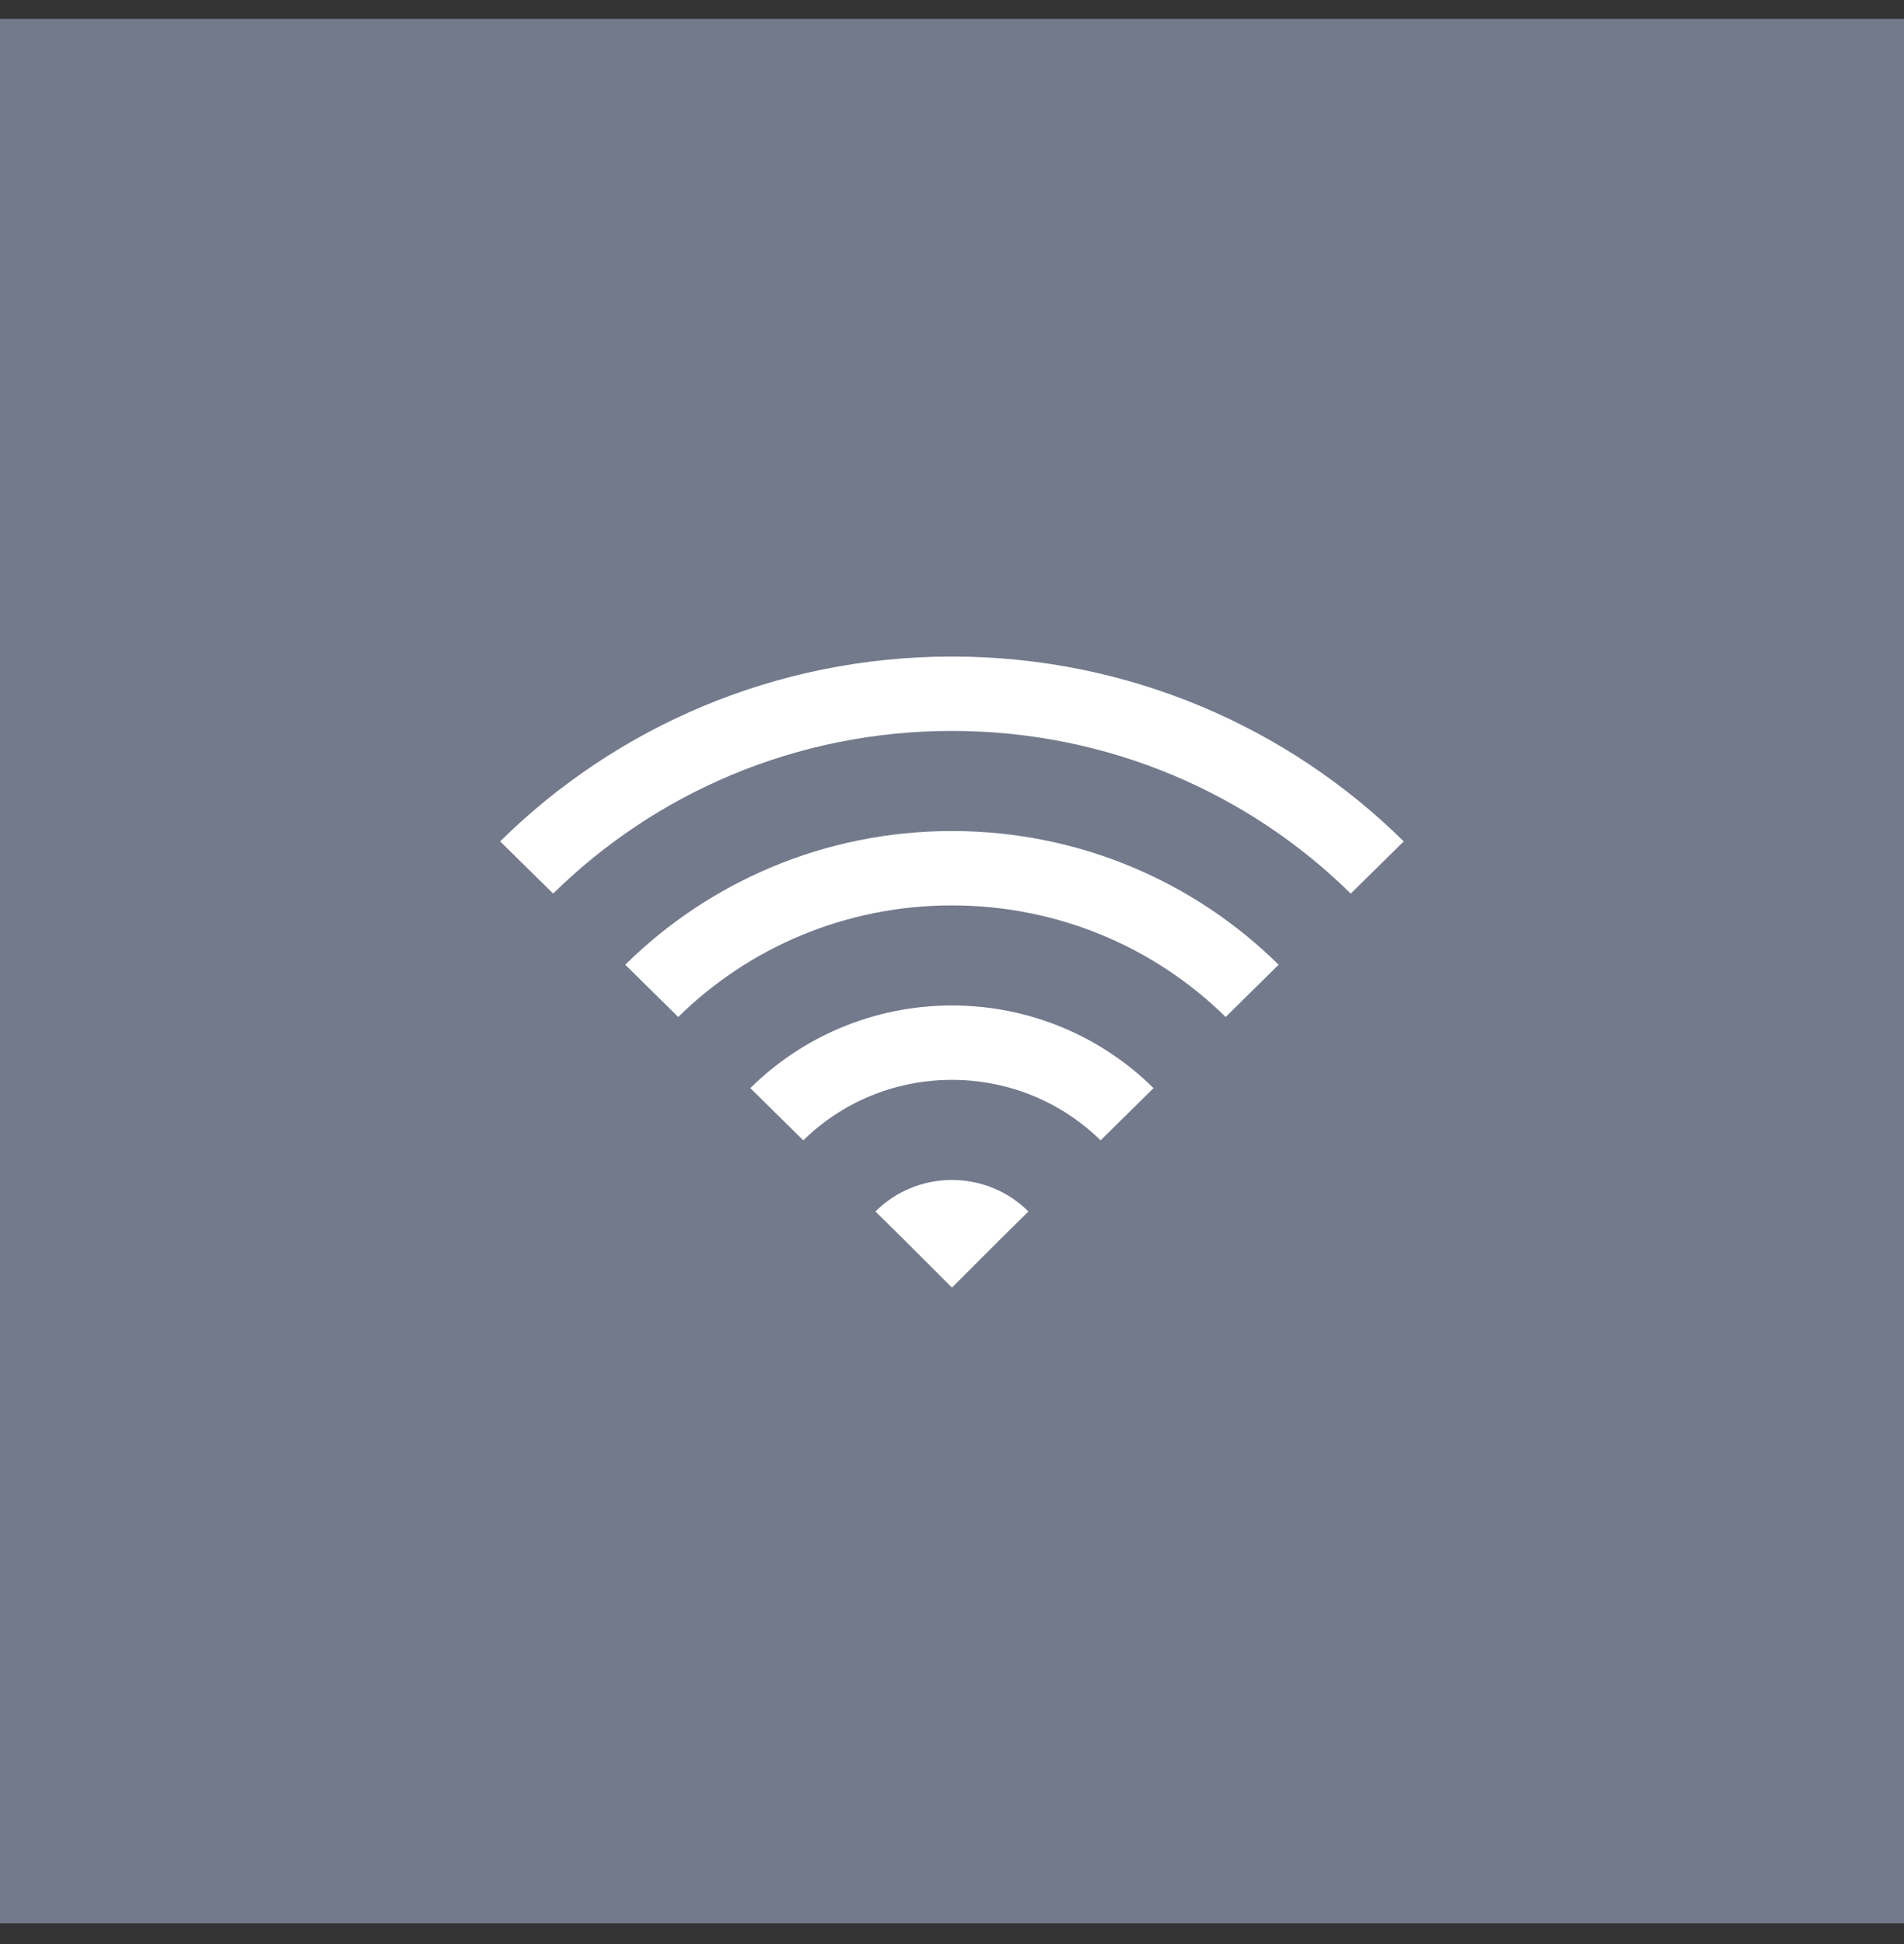 <svg width="48" height="49" viewBox="0 0 48 49" fill="none" xmlns="http://www.w3.org/2000/svg">
<rect x="0" y="0" width="48" height="49" fill="#333333" stroke="none"/>
<rect width="48" height="48" transform="translate(0 0.475)" fill="#737A8C"/>
<path d="M23.998 16.548C28.443 16.548 32.472 18.328 35.388 21.207L34.053 22.523C31.481 19.991 27.928 18.423 23.998 18.423C20.069 18.423 16.517 19.991 13.945 22.523L12.609 21.207C15.525 18.327 19.554 16.548 23.998 16.548Z" fill="white"/>
<path d="M23.998 20.946C27.212 20.946 30.125 22.233 32.234 24.316L30.899 25.633C29.134 23.896 26.697 22.821 23.998 22.821C21.3 22.821 18.863 23.896 17.098 25.633L15.763 24.316C17.872 22.233 20.785 20.946 23.998 20.946Z" fill="white"/>
<path d="M29.081 27.426C27.779 26.138 25.98 25.343 23.998 25.343C22.017 25.343 20.218 26.138 18.916 27.426L20.251 28.742C21.209 27.802 22.532 27.218 23.998 27.218C25.465 27.218 26.788 27.802 27.746 28.742L29.081 27.426Z" fill="white"/>
<path d="M23.998 29.741C24.748 29.741 25.433 30.043 25.927 30.535L25.215 31.238L23.999 32.454L22.773 31.229L22.07 30.535C22.564 30.043 23.248 29.741 23.998 29.741Z" fill="white"/>
</svg>
